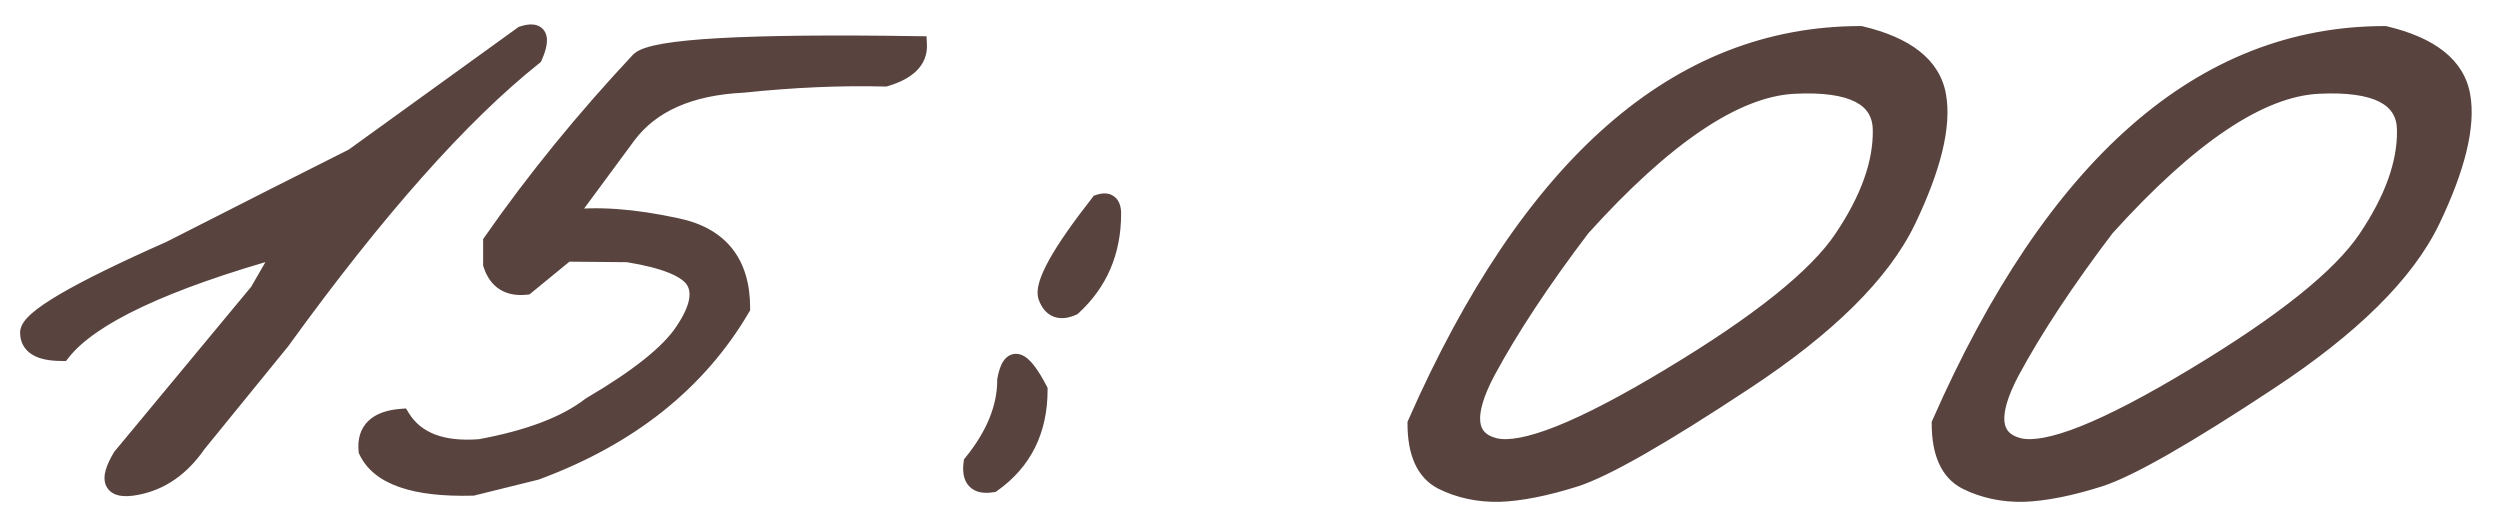 <?xml version="1.0" encoding="UTF-8"?> <svg xmlns="http://www.w3.org/2000/svg" width="87" height="18" viewBox="0 0 87 18" fill="none"><mask id="path-1-outside-1_5266_1987" maskUnits="userSpaceOnUse" x="0" y="0" width="87" height="18" fill="black"><rect fill="white" width="87" height="18"></rect><path d="M18.188 1.207C18.747 1.025 18.878 1.279 18.578 1.969C16.026 4 13.096 7.301 9.789 11.871L6.879 15.445C6.306 16.279 5.59 16.773 4.73 16.93C3.884 17.086 3.715 16.741 4.223 15.895L8.988 10.152L9.867 8.629C5.714 9.788 3.142 10.999 2.152 12.262C1.384 12.262 1 12.034 1 11.578C0.987 11.109 2.628 10.146 5.922 8.688L9.73 6.754C10.329 6.454 11.182 6.025 12.289 5.465L18.188 1.207ZM30.805 2.711C29.255 2.672 27.608 2.743 25.863 2.926C24.001 3.017 22.66 3.609 21.84 4.703L19.691 7.613C20.759 7.47 22.042 7.561 23.539 7.887C25.049 8.199 25.805 9.143 25.805 10.719C24.281 13.31 21.898 15.204 18.656 16.402L16.449 16.949C14.418 17.001 13.194 16.578 12.777 15.68C12.712 14.977 13.109 14.592 13.969 14.527C14.463 15.335 15.375 15.686 16.703 15.582C18.409 15.27 19.691 14.781 20.551 14.117C22.217 13.141 23.298 12.275 23.793 11.52C24.301 10.764 24.424 10.178 24.164 9.762C23.904 9.345 23.129 9.033 21.84 8.824L19.711 8.805L18.305 9.957C17.693 10.022 17.296 9.768 17.113 9.195V8.414C18.611 6.266 20.323 4.163 22.25 2.105C22.732 1.65 25.967 1.467 31.957 1.559C31.983 2.092 31.599 2.477 30.805 2.711ZM38.246 7.066C38.559 6.962 38.715 7.086 38.715 7.438C38.715 8.753 38.253 9.833 37.328 10.68C36.885 10.875 36.586 10.758 36.43 10.328C36.286 9.885 36.892 8.798 38.246 7.066ZM36.156 13.57C36.156 14.977 35.616 16.064 34.535 16.832C33.988 16.923 33.754 16.682 33.832 16.109C34.613 15.146 35.004 14.182 35.004 13.219C35.173 12.307 35.557 12.425 36.156 13.57ZM64.75 1.207C66.352 1.585 67.243 2.294 67.426 3.336C67.608 4.378 67.257 5.823 66.371 7.672C65.486 9.508 63.598 11.376 60.707 13.277C57.829 15.178 55.87 16.298 54.828 16.637C53.8 16.962 52.914 17.138 52.172 17.164C51.443 17.177 50.779 17.034 50.18 16.734C49.581 16.422 49.281 15.758 49.281 14.742C53.253 5.719 58.409 1.207 64.75 1.207ZM51.742 12.926C50.948 14.423 51.039 15.296 52.016 15.543C53.005 15.777 55.043 14.963 58.129 13.102C61.228 11.24 63.227 9.638 64.125 8.297C65.037 6.943 65.486 5.693 65.473 4.547C65.473 3.388 64.457 2.861 62.426 2.965C60.395 3.069 57.934 4.723 55.043 7.926C53.65 9.762 52.55 11.428 51.742 12.926ZM82.992 1.207C84.594 1.585 85.486 2.294 85.668 3.336C85.85 4.378 85.499 5.823 84.613 7.672C83.728 9.508 81.84 11.376 78.949 13.277C76.072 15.178 74.112 16.298 73.07 16.637C72.042 16.962 71.156 17.138 70.414 17.164C69.685 17.177 69.021 17.034 68.422 16.734C67.823 16.422 67.523 15.758 67.523 14.742C71.495 5.719 76.651 1.207 82.992 1.207ZM69.984 12.926C69.19 14.423 69.281 15.296 70.258 15.543C71.247 15.777 73.285 14.963 76.371 13.102C79.47 11.24 81.469 9.638 82.367 8.297C83.279 6.943 83.728 5.693 83.715 4.547C83.715 3.388 82.699 2.861 80.668 2.965C78.637 3.069 76.176 4.723 73.285 7.926C71.892 9.762 70.792 11.428 69.984 12.926Z"></path></mask><path d="M18.188 1.207C18.747 1.025 18.878 1.279 18.578 1.969C16.026 4 13.096 7.301 9.789 11.871L6.879 15.445C6.306 16.279 5.59 16.773 4.73 16.93C3.884 17.086 3.715 16.741 4.223 15.895L8.988 10.152L9.867 8.629C5.714 9.788 3.142 10.999 2.152 12.262C1.384 12.262 1 12.034 1 11.578C0.987 11.109 2.628 10.146 5.922 8.688L9.73 6.754C10.329 6.454 11.182 6.025 12.289 5.465L18.188 1.207ZM30.805 2.711C29.255 2.672 27.608 2.743 25.863 2.926C24.001 3.017 22.66 3.609 21.84 4.703L19.691 7.613C20.759 7.47 22.042 7.561 23.539 7.887C25.049 8.199 25.805 9.143 25.805 10.719C24.281 13.31 21.898 15.204 18.656 16.402L16.449 16.949C14.418 17.001 13.194 16.578 12.777 15.68C12.712 14.977 13.109 14.592 13.969 14.527C14.463 15.335 15.375 15.686 16.703 15.582C18.409 15.27 19.691 14.781 20.551 14.117C22.217 13.141 23.298 12.275 23.793 11.52C24.301 10.764 24.424 10.178 24.164 9.762C23.904 9.345 23.129 9.033 21.84 8.824L19.711 8.805L18.305 9.957C17.693 10.022 17.296 9.768 17.113 9.195V8.414C18.611 6.266 20.323 4.163 22.25 2.105C22.732 1.65 25.967 1.467 31.957 1.559C31.983 2.092 31.599 2.477 30.805 2.711ZM38.246 7.066C38.559 6.962 38.715 7.086 38.715 7.438C38.715 8.753 38.253 9.833 37.328 10.68C36.885 10.875 36.586 10.758 36.43 10.328C36.286 9.885 36.892 8.798 38.246 7.066ZM36.156 13.57C36.156 14.977 35.616 16.064 34.535 16.832C33.988 16.923 33.754 16.682 33.832 16.109C34.613 15.146 35.004 14.182 35.004 13.219C35.173 12.307 35.557 12.425 36.156 13.57ZM64.75 1.207C66.352 1.585 67.243 2.294 67.426 3.336C67.608 4.378 67.257 5.823 66.371 7.672C65.486 9.508 63.598 11.376 60.707 13.277C57.829 15.178 55.87 16.298 54.828 16.637C53.8 16.962 52.914 17.138 52.172 17.164C51.443 17.177 50.779 17.034 50.18 16.734C49.581 16.422 49.281 15.758 49.281 14.742C53.253 5.719 58.409 1.207 64.75 1.207ZM51.742 12.926C50.948 14.423 51.039 15.296 52.016 15.543C53.005 15.777 55.043 14.963 58.129 13.102C61.228 11.24 63.227 9.638 64.125 8.297C65.037 6.943 65.486 5.693 65.473 4.547C65.473 3.388 64.457 2.861 62.426 2.965C60.395 3.069 57.934 4.723 55.043 7.926C53.65 9.762 52.55 11.428 51.742 12.926ZM82.992 1.207C84.594 1.585 85.486 2.294 85.668 3.336C85.85 4.378 85.499 5.823 84.613 7.672C83.728 9.508 81.84 11.376 78.949 13.277C76.072 15.178 74.112 16.298 73.07 16.637C72.042 16.962 71.156 17.138 70.414 17.164C69.685 17.177 69.021 17.034 68.422 16.734C67.823 16.422 67.523 15.758 67.523 14.742C71.495 5.719 76.651 1.207 82.992 1.207ZM69.984 12.926C69.19 14.423 69.281 15.296 70.258 15.543C71.247 15.777 73.285 14.963 76.371 13.102C79.47 11.24 81.469 9.638 82.367 8.297C83.279 6.943 83.728 5.693 83.715 4.547C83.715 3.388 82.699 2.861 80.668 2.965C78.637 3.069 76.176 4.723 73.285 7.926C71.892 9.762 70.792 11.428 69.984 12.926Z" fill="#58433F"></path><path d="M18.188 1.207L18.095 0.922L18.05 0.936L18.012 0.964L18.188 1.207ZM18.578 1.969L18.765 2.203L18.823 2.157L18.853 2.088L18.578 1.969ZM9.789 11.871L10.022 12.06L10.027 12.054L10.032 12.047L9.789 11.871ZM6.879 15.445L6.646 15.256L6.639 15.265L6.632 15.275L6.879 15.445ZM4.73 16.93L4.677 16.634L4.676 16.635L4.73 16.93ZM4.223 15.895L3.992 15.703L3.977 15.721L3.965 15.74L4.223 15.895ZM8.988 10.152L9.219 10.344L9.235 10.324L9.248 10.302L8.988 10.152ZM9.867 8.629L10.127 8.779L10.494 8.143L9.787 8.34L9.867 8.629ZM2.152 12.262V12.562H2.298L2.388 12.447L2.152 12.262ZM1 11.578H1.3L1.3 11.57L1 11.578ZM5.922 8.688L6.043 8.962L6.051 8.959L6.058 8.955L5.922 8.688ZM9.73 6.754L9.596 6.486L9.595 6.486L9.73 6.754ZM12.289 5.465L12.425 5.733L12.445 5.722L12.465 5.708L12.289 5.465ZM18.28 1.492C18.404 1.452 18.471 1.448 18.496 1.45C18.505 1.451 18.497 1.452 18.48 1.442C18.461 1.431 18.446 1.414 18.438 1.398C18.426 1.375 18.444 1.387 18.427 1.48C18.411 1.566 18.373 1.688 18.303 1.849L18.853 2.088C18.933 1.905 18.991 1.736 19.017 1.586C19.043 1.443 19.049 1.274 18.972 1.124C18.883 0.95 18.72 0.871 18.558 0.854C18.41 0.838 18.25 0.871 18.095 0.922L18.28 1.492ZM18.391 1.734C15.808 3.79 12.86 7.116 9.546 11.695L10.032 12.047C13.333 7.485 16.244 4.21 18.765 2.203L18.391 1.734ZM9.556 11.682L6.646 15.256L7.112 15.635L10.022 12.06L9.556 11.682ZM6.632 15.275C6.096 16.054 5.445 16.495 4.677 16.634L4.784 17.225C5.735 17.052 6.516 16.503 7.126 15.615L6.632 15.275ZM4.676 16.635C4.48 16.671 4.352 16.672 4.277 16.658C4.209 16.645 4.225 16.63 4.238 16.656C4.243 16.667 4.224 16.636 4.257 16.517C4.289 16.404 4.36 16.25 4.48 16.049L3.965 15.74C3.832 15.963 3.733 16.169 3.68 16.353C3.629 16.532 3.61 16.737 3.699 16.92C3.797 17.119 3.982 17.213 4.168 17.248C4.347 17.281 4.558 17.267 4.785 17.225L4.676 16.635ZM4.454 16.086L9.219 10.344L8.757 9.961L3.992 15.703L4.454 16.086ZM9.248 10.302L10.127 8.779L9.607 8.479L8.728 10.002L9.248 10.302ZM9.787 8.34C7.701 8.922 6.002 9.52 4.695 10.135C3.395 10.747 2.454 11.39 1.916 12.077L2.388 12.447C2.84 11.87 3.68 11.276 4.951 10.678C6.216 10.082 7.88 9.495 9.948 8.918L9.787 8.34ZM2.152 11.962C1.788 11.962 1.564 11.906 1.441 11.833C1.342 11.774 1.3 11.703 1.3 11.578H0.7C0.7 11.909 0.85 12.18 1.135 12.349C1.396 12.504 1.748 12.562 2.152 12.562V11.962ZM1.3 11.57C1.301 11.599 1.289 11.595 1.321 11.547C1.352 11.502 1.407 11.439 1.498 11.359C1.681 11.199 1.969 11 2.373 10.763C3.178 10.29 4.399 9.69 6.043 8.962L5.8 8.413C4.15 9.144 2.904 9.755 2.069 10.245C1.652 10.49 1.327 10.711 1.102 10.909C0.99 11.007 0.894 11.108 0.824 11.211C0.756 11.312 0.696 11.44 0.7 11.586L1.3 11.57ZM6.058 8.955L9.866 7.021L9.595 6.486L5.786 8.42L6.058 8.955ZM9.865 7.022C10.464 6.722 11.318 6.293 12.425 5.733L12.154 5.197C11.047 5.757 10.195 6.186 9.596 6.486L9.865 7.022ZM12.465 5.708L18.363 1.45L18.012 0.964L12.114 5.222L12.465 5.708ZM30.805 2.711L30.797 3.011L30.844 3.012L30.89 2.999L30.805 2.711ZM25.863 2.926L25.878 3.225L25.886 3.225L25.895 3.224L25.863 2.926ZM21.84 4.703L21.6 4.523L21.599 4.525L21.84 4.703ZM19.691 7.613L19.45 7.435L19.029 8.005L19.731 7.911L19.691 7.613ZM23.539 7.887L23.475 8.18L23.478 8.181L23.539 7.887ZM25.805 10.719L26.063 10.871L26.105 10.8V10.719H25.805ZM18.656 16.402L18.728 16.694L18.745 16.689L18.76 16.684L18.656 16.402ZM16.449 16.949L16.457 17.249L16.49 17.248L16.521 17.24L16.449 16.949ZM12.777 15.68L12.479 15.707L12.483 15.759L12.505 15.806L12.777 15.68ZM13.969 14.527L14.225 14.371L14.129 14.214L13.946 14.228L13.969 14.527ZM16.703 15.582L16.727 15.881L16.742 15.88L16.757 15.877L16.703 15.582ZM20.551 14.117L20.399 13.858L20.383 13.868L20.367 13.88L20.551 14.117ZM23.793 11.52L23.544 11.352L23.542 11.355L23.793 11.52ZM21.84 8.824L21.888 8.528L21.865 8.524L21.843 8.524L21.84 8.824ZM19.711 8.805L19.714 8.505L19.605 8.504L19.521 8.573L19.711 8.805ZM18.305 9.957L18.336 10.255L18.425 10.246L18.495 10.189L18.305 9.957ZM17.113 9.195H16.813V9.242L16.827 9.286L17.113 9.195ZM17.113 8.414L16.867 8.243L16.813 8.32V8.414H17.113ZM22.25 2.105L22.044 1.888L22.037 1.894L22.031 1.9L22.25 2.105ZM31.957 1.559L32.257 1.544L32.243 1.263L31.962 1.259L31.957 1.559ZM30.812 2.411C29.248 2.372 27.588 2.444 25.832 2.627L25.895 3.224C27.628 3.043 29.262 2.972 30.797 3.011L30.812 2.411ZM25.849 2.626C23.932 2.72 22.491 3.334 21.6 4.523L22.08 4.883C22.829 3.884 24.071 3.314 25.878 3.225L25.849 2.626ZM21.599 4.525L19.45 7.435L19.933 7.791L22.081 4.881L21.599 4.525ZM19.731 7.911C20.753 7.774 21.999 7.859 23.475 8.18L23.603 7.594C22.085 7.264 20.765 7.167 19.651 7.316L19.731 7.911ZM23.478 8.181C24.184 8.327 24.681 8.613 25.004 9.017C25.328 9.421 25.505 9.978 25.505 10.719H26.105C26.105 9.884 25.904 9.181 25.473 8.642C25.04 8.101 24.404 7.759 23.6 7.593L23.478 8.181ZM25.546 10.567C24.063 13.089 21.74 14.943 18.552 16.121L18.76 16.684C22.057 15.466 24.5 13.53 26.063 10.871L25.546 10.567ZM18.584 16.111L16.377 16.658L16.521 17.24L18.728 16.694L18.584 16.111ZM16.442 16.649C15.444 16.675 14.67 16.582 14.106 16.387C13.546 16.194 13.214 15.908 13.05 15.553L12.505 15.806C12.758 16.35 13.246 16.725 13.91 16.954C14.569 17.183 15.423 17.276 16.457 17.249L16.442 16.649ZM13.076 15.652C13.049 15.364 13.119 15.192 13.235 15.08C13.362 14.957 13.595 14.857 13.991 14.826L13.946 14.228C13.484 14.263 13.088 14.387 12.818 14.649C12.536 14.921 12.44 15.293 12.479 15.707L13.076 15.652ZM13.713 14.684C14.29 15.625 15.338 15.99 16.727 15.881L16.68 15.283C15.412 15.382 14.637 15.044 14.225 14.371L13.713 14.684ZM16.757 15.877C18.485 15.561 19.821 15.06 20.734 14.355L20.367 13.88C19.562 14.502 18.333 14.979 16.649 15.287L16.757 15.877ZM20.702 14.376C22.373 13.397 23.508 12.502 24.044 11.684L23.542 11.355C23.088 12.048 22.061 12.884 20.399 13.858L20.702 14.376ZM24.042 11.687C24.558 10.92 24.782 10.185 24.419 9.603L23.91 9.921C24.066 10.171 24.044 10.609 23.544 11.352L24.042 11.687ZM24.419 9.603C24.238 9.315 23.909 9.102 23.5 8.937C23.084 8.769 22.543 8.634 21.888 8.528L21.792 9.12C22.425 9.223 22.917 9.348 23.276 9.493C23.641 9.641 23.829 9.792 23.91 9.921L24.419 9.603ZM21.843 8.524L19.714 8.505L19.708 9.105L21.837 9.124L21.843 8.524ZM19.521 8.573L18.114 9.725L18.495 10.189L19.901 9.037L19.521 8.573ZM18.273 9.659C18.014 9.686 17.835 9.643 17.709 9.563C17.585 9.483 17.475 9.343 17.399 9.104L16.827 9.286C16.934 9.621 17.114 9.894 17.386 10.068C17.658 10.242 17.984 10.293 18.336 10.255L18.273 9.659ZM17.413 9.195V8.414H16.813V9.195H17.413ZM17.359 8.586C18.848 6.45 20.551 4.358 22.469 2.311L22.031 1.9C20.095 3.967 18.373 6.081 16.867 8.243L17.359 8.586ZM22.456 2.323C22.468 2.313 22.52 2.277 22.654 2.232C22.781 2.19 22.954 2.149 23.178 2.111C23.627 2.034 24.251 1.972 25.055 1.926C26.662 1.836 28.96 1.813 31.953 1.859L31.962 1.259C28.965 1.213 26.65 1.236 25.021 1.327C24.208 1.373 23.558 1.437 23.077 1.519C22.837 1.56 22.631 1.608 22.465 1.663C22.307 1.715 22.153 1.784 22.044 1.888L22.456 2.323ZM31.657 1.573C31.666 1.754 31.61 1.902 31.476 2.035C31.334 2.178 31.092 2.313 30.72 2.423L30.89 2.999C31.312 2.874 31.659 2.7 31.901 2.459C32.151 2.208 32.274 1.897 32.257 1.544L31.657 1.573ZM38.246 7.066L38.151 6.782L38.066 6.81L38.01 6.882L38.246 7.066ZM37.328 10.68L37.449 10.954L37.494 10.934L37.531 10.901L37.328 10.68ZM36.43 10.328L36.144 10.421L36.148 10.431L36.43 10.328ZM36.156 13.57H36.456V13.497L36.422 13.431L36.156 13.57ZM34.535 16.832L34.584 17.128L34.653 17.117L34.709 17.076L34.535 16.832ZM33.832 16.109L33.599 15.92L33.546 15.986L33.535 16.069L33.832 16.109ZM35.004 13.219L34.709 13.164L34.704 13.191V13.219H35.004ZM38.341 7.351C38.397 7.332 38.428 7.33 38.439 7.331C38.446 7.331 38.43 7.331 38.411 7.316C38.394 7.302 38.395 7.292 38.401 7.31C38.407 7.33 38.415 7.37 38.415 7.438H39.015C39.015 7.237 38.974 6.996 38.784 6.846C38.585 6.688 38.34 6.719 38.151 6.782L38.341 7.351ZM38.415 7.438C38.415 8.673 37.985 9.672 37.126 10.458L37.531 10.901C38.521 9.995 39.015 8.832 39.015 7.438H38.415ZM37.207 10.405C37.022 10.487 36.926 10.476 36.881 10.459C36.841 10.443 36.773 10.395 36.712 10.226L36.148 10.431C36.242 10.691 36.403 10.916 36.662 11.018C36.917 11.117 37.191 11.068 37.449 10.954L37.207 10.405ZM36.715 10.236C36.707 10.212 36.698 10.132 36.75 9.962C36.799 9.799 36.892 9.589 37.038 9.327C37.33 8.803 37.809 8.113 38.482 7.251L38.01 6.882C37.329 7.752 36.828 8.471 36.514 9.035C36.358 9.316 36.242 9.569 36.175 9.788C36.111 10.001 36.08 10.223 36.144 10.421L36.715 10.236ZM35.856 13.57C35.856 14.886 35.357 15.88 34.361 16.587L34.709 17.076C35.874 16.248 36.456 15.067 36.456 13.57H35.856ZM34.486 16.536C34.246 16.576 34.178 16.524 34.164 16.511C34.146 16.492 34.094 16.409 34.129 16.15L33.535 16.069C33.492 16.383 33.518 16.707 33.734 16.929C33.955 17.156 34.278 17.179 34.584 17.128L34.486 16.536ZM34.065 16.298C34.877 15.297 35.304 14.269 35.304 13.219H34.704C34.704 14.096 34.35 14.995 33.599 15.92L34.065 16.298ZM35.299 13.274C35.339 13.056 35.386 12.945 35.417 12.899C35.431 12.881 35.428 12.893 35.402 12.904C35.371 12.917 35.342 12.913 35.331 12.91C35.327 12.909 35.342 12.912 35.378 12.943C35.413 12.973 35.457 13.019 35.511 13.088C35.618 13.226 35.745 13.43 35.89 13.709L36.422 13.431C36.269 13.137 36.123 12.898 35.984 12.72C35.855 12.553 35.697 12.394 35.507 12.336C35.4 12.303 35.282 12.303 35.168 12.351C35.059 12.397 34.981 12.476 34.925 12.556C34.818 12.71 34.753 12.926 34.709 13.164L35.299 13.274ZM64.75 1.207L64.819 0.915L64.785 0.907H64.75V1.207ZM66.371 7.672L66.641 7.802L66.642 7.801L66.371 7.672ZM60.707 13.277L60.542 13.027L60.542 13.027L60.707 13.277ZM54.828 16.637L54.919 16.923L54.921 16.922L54.828 16.637ZM52.172 17.164L52.177 17.464L52.182 17.464L52.172 17.164ZM50.18 16.734L50.041 17L50.045 17.003L50.18 16.734ZM49.281 14.742L49.007 14.621L48.981 14.679V14.742H49.281ZM51.742 12.926L51.478 12.783L51.477 12.785L51.742 12.926ZM52.016 15.543L51.942 15.834L51.947 15.835L52.016 15.543ZM58.129 13.102L57.974 12.844L57.974 12.845L58.129 13.102ZM64.125 8.297L63.876 8.129L63.876 8.13L64.125 8.297ZM65.473 4.547H65.173L65.173 4.55L65.473 4.547ZM55.043 7.926L54.82 7.725L54.812 7.734L54.804 7.744L55.043 7.926ZM64.681 1.499C66.239 1.866 66.979 2.524 67.13 3.388L67.721 3.284C67.508 2.065 66.464 1.303 64.819 0.915L64.681 1.499ZM67.13 3.388C67.296 4.332 66.98 5.705 66.1 7.542L66.642 7.801C67.533 5.941 67.921 4.423 67.721 3.284L67.13 3.388ZM66.101 7.542C65.25 9.305 63.415 11.137 60.542 13.027L60.872 13.528C63.78 11.616 65.721 9.71 66.641 7.802L66.101 7.542ZM60.542 13.027C57.657 14.933 55.731 16.028 54.735 16.351L54.921 16.922C56.008 16.569 58.002 15.424 60.872 13.528L60.542 13.027ZM54.738 16.351C53.724 16.671 52.867 16.84 52.161 16.864L52.182 17.464C52.961 17.437 53.875 17.253 54.919 16.923L54.738 16.351ZM52.166 16.864C51.481 16.876 50.866 16.742 50.314 16.466L50.045 17.003C50.691 17.326 51.404 17.478 52.177 17.464L52.166 16.864ZM50.319 16.468C49.864 16.231 49.581 15.708 49.581 14.742H48.981C48.981 15.807 49.298 16.613 50.041 17L50.319 16.468ZM49.556 14.863C53.509 5.881 58.588 1.507 64.75 1.507V0.907C58.23 0.907 52.996 5.557 49.007 14.621L49.556 14.863ZM51.477 12.785C51.074 13.545 50.861 14.205 50.916 14.734C50.945 15.009 51.047 15.253 51.232 15.447C51.415 15.639 51.659 15.762 51.942 15.834L52.089 15.252C51.884 15.2 51.751 15.122 51.666 15.033C51.585 14.948 51.53 14.833 51.513 14.672C51.477 14.329 51.616 13.804 52.007 13.066L51.477 12.785ZM51.947 15.835C52.54 15.975 53.374 15.796 54.397 15.387C55.438 14.972 56.735 14.293 58.284 13.358L57.974 12.845C56.437 13.772 55.172 14.431 54.175 14.83C53.16 15.235 52.481 15.345 52.085 15.251L51.947 15.835ZM58.283 13.359C61.385 11.495 63.435 9.865 64.374 8.464L63.876 8.13C63.018 9.411 61.071 10.984 57.974 12.844L58.283 13.359ZM64.374 8.464C65.305 7.08 65.787 5.771 65.773 4.543L65.173 4.55C65.185 5.614 64.767 6.805 63.876 8.129L64.374 8.464ZM65.773 4.547C65.773 4.212 65.699 3.907 65.539 3.641C65.379 3.376 65.144 3.169 64.849 3.016C64.27 2.715 63.444 2.612 62.41 2.665L62.441 3.264C63.439 3.213 64.136 3.322 64.573 3.548C64.786 3.659 64.931 3.795 65.025 3.951C65.119 4.107 65.173 4.302 65.173 4.547H65.773ZM62.41 2.665C61.321 2.721 60.145 3.19 58.889 4.034C57.632 4.879 56.275 6.112 54.82 7.725L55.266 8.127C56.701 6.536 58.021 5.341 59.224 4.532C60.429 3.723 61.499 3.313 62.441 3.264L62.41 2.665ZM54.804 7.744C53.404 9.589 52.295 11.269 51.478 12.783L52.006 13.068C52.804 11.588 53.895 9.935 55.282 8.107L54.804 7.744ZM82.992 1.207L83.061 0.915L83.027 0.907H82.992V1.207ZM84.613 7.672L84.883 7.802L84.884 7.801L84.613 7.672ZM78.949 13.277L78.784 13.027L78.784 13.027L78.949 13.277ZM73.07 16.637L73.161 16.923L73.163 16.922L73.07 16.637ZM70.414 17.164L70.419 17.464L70.425 17.464L70.414 17.164ZM68.422 16.734L68.283 17L68.288 17.003L68.422 16.734ZM67.523 14.742L67.249 14.621L67.223 14.679V14.742H67.523ZM69.984 12.926L69.72 12.783L69.719 12.785L69.984 12.926ZM70.258 15.543L70.184 15.834L70.189 15.835L70.258 15.543ZM76.371 13.102L76.217 12.844L76.216 12.845L76.371 13.102ZM82.367 8.297L82.118 8.129L82.118 8.13L82.367 8.297ZM83.715 4.547H83.415L83.415 4.55L83.715 4.547ZM73.285 7.926L73.062 7.725L73.054 7.734L73.046 7.744L73.285 7.926ZM82.923 1.499C84.481 1.866 85.221 2.524 85.373 3.388L85.963 3.284C85.75 2.065 84.706 1.303 83.061 0.915L82.923 1.499ZM85.373 3.388C85.538 4.332 85.222 5.705 84.343 7.542L84.884 7.801C85.775 5.941 86.163 4.423 85.963 3.284L85.373 3.388ZM84.343 7.542C83.492 9.305 81.658 11.137 78.784 13.027L79.114 13.528C82.022 11.616 83.963 9.71 84.883 7.802L84.343 7.542ZM78.784 13.027C75.899 14.933 73.974 16.028 72.978 16.351L73.163 16.922C74.25 16.569 76.244 15.424 79.115 13.528L78.784 13.027ZM72.98 16.351C71.966 16.671 71.109 16.84 70.403 16.864L70.425 17.464C71.203 17.437 72.117 17.253 73.161 16.923L72.98 16.351ZM70.409 16.864C69.724 16.876 69.108 16.742 68.556 16.466L68.288 17.003C68.934 17.326 69.646 17.478 70.419 17.464L70.409 16.864ZM68.561 16.468C68.106 16.231 67.823 15.708 67.823 14.742H67.223C67.223 15.807 67.54 16.613 68.283 17L68.561 16.468ZM67.798 14.863C71.751 5.881 76.83 1.507 82.992 1.507V0.907C76.472 0.907 71.238 5.557 67.249 14.621L67.798 14.863ZM69.719 12.785C69.316 13.545 69.103 14.205 69.159 14.734C69.187 15.009 69.289 15.253 69.474 15.447C69.657 15.639 69.901 15.762 70.184 15.834L70.332 15.252C70.126 15.2 69.993 15.122 69.909 15.033C69.827 14.948 69.772 14.833 69.755 14.672C69.72 14.329 69.858 13.804 70.249 13.066L69.719 12.785ZM70.189 15.835C70.782 15.975 71.616 15.796 72.64 15.387C73.68 14.972 74.977 14.293 76.526 13.358L76.216 12.845C74.679 13.772 73.414 14.431 72.417 14.83C71.402 15.235 70.723 15.345 70.327 15.251L70.189 15.835ZM76.526 13.359C79.627 11.495 81.678 9.865 82.616 8.464L82.118 8.13C81.26 9.411 79.313 10.984 76.217 12.844L76.526 13.359ZM82.616 8.464C83.548 7.08 84.029 5.771 84.015 4.543L83.415 4.55C83.427 5.614 83.01 6.805 82.118 8.129L82.616 8.464ZM84.015 4.547C84.015 4.212 83.941 3.907 83.781 3.641C83.621 3.376 83.386 3.169 83.091 3.016C82.512 2.715 81.686 2.612 80.653 2.665L80.683 3.264C81.681 3.213 82.378 3.322 82.815 3.548C83.028 3.659 83.173 3.795 83.267 3.951C83.362 4.107 83.415 4.302 83.415 4.547H84.015ZM80.653 2.665C79.563 2.721 78.388 3.19 77.132 4.034C75.874 4.879 74.517 6.112 73.062 7.725L73.508 8.127C74.944 6.536 76.263 5.341 77.466 4.532C78.671 3.723 79.741 3.313 80.683 3.264L80.653 2.665ZM73.046 7.744C71.647 9.589 70.537 11.269 69.72 12.783L70.248 13.068C71.046 11.588 72.137 9.935 73.524 8.107L73.046 7.744Z" fill="#58433F" mask="url(#path-1-outside-1_5266_1987)"></path></svg> 